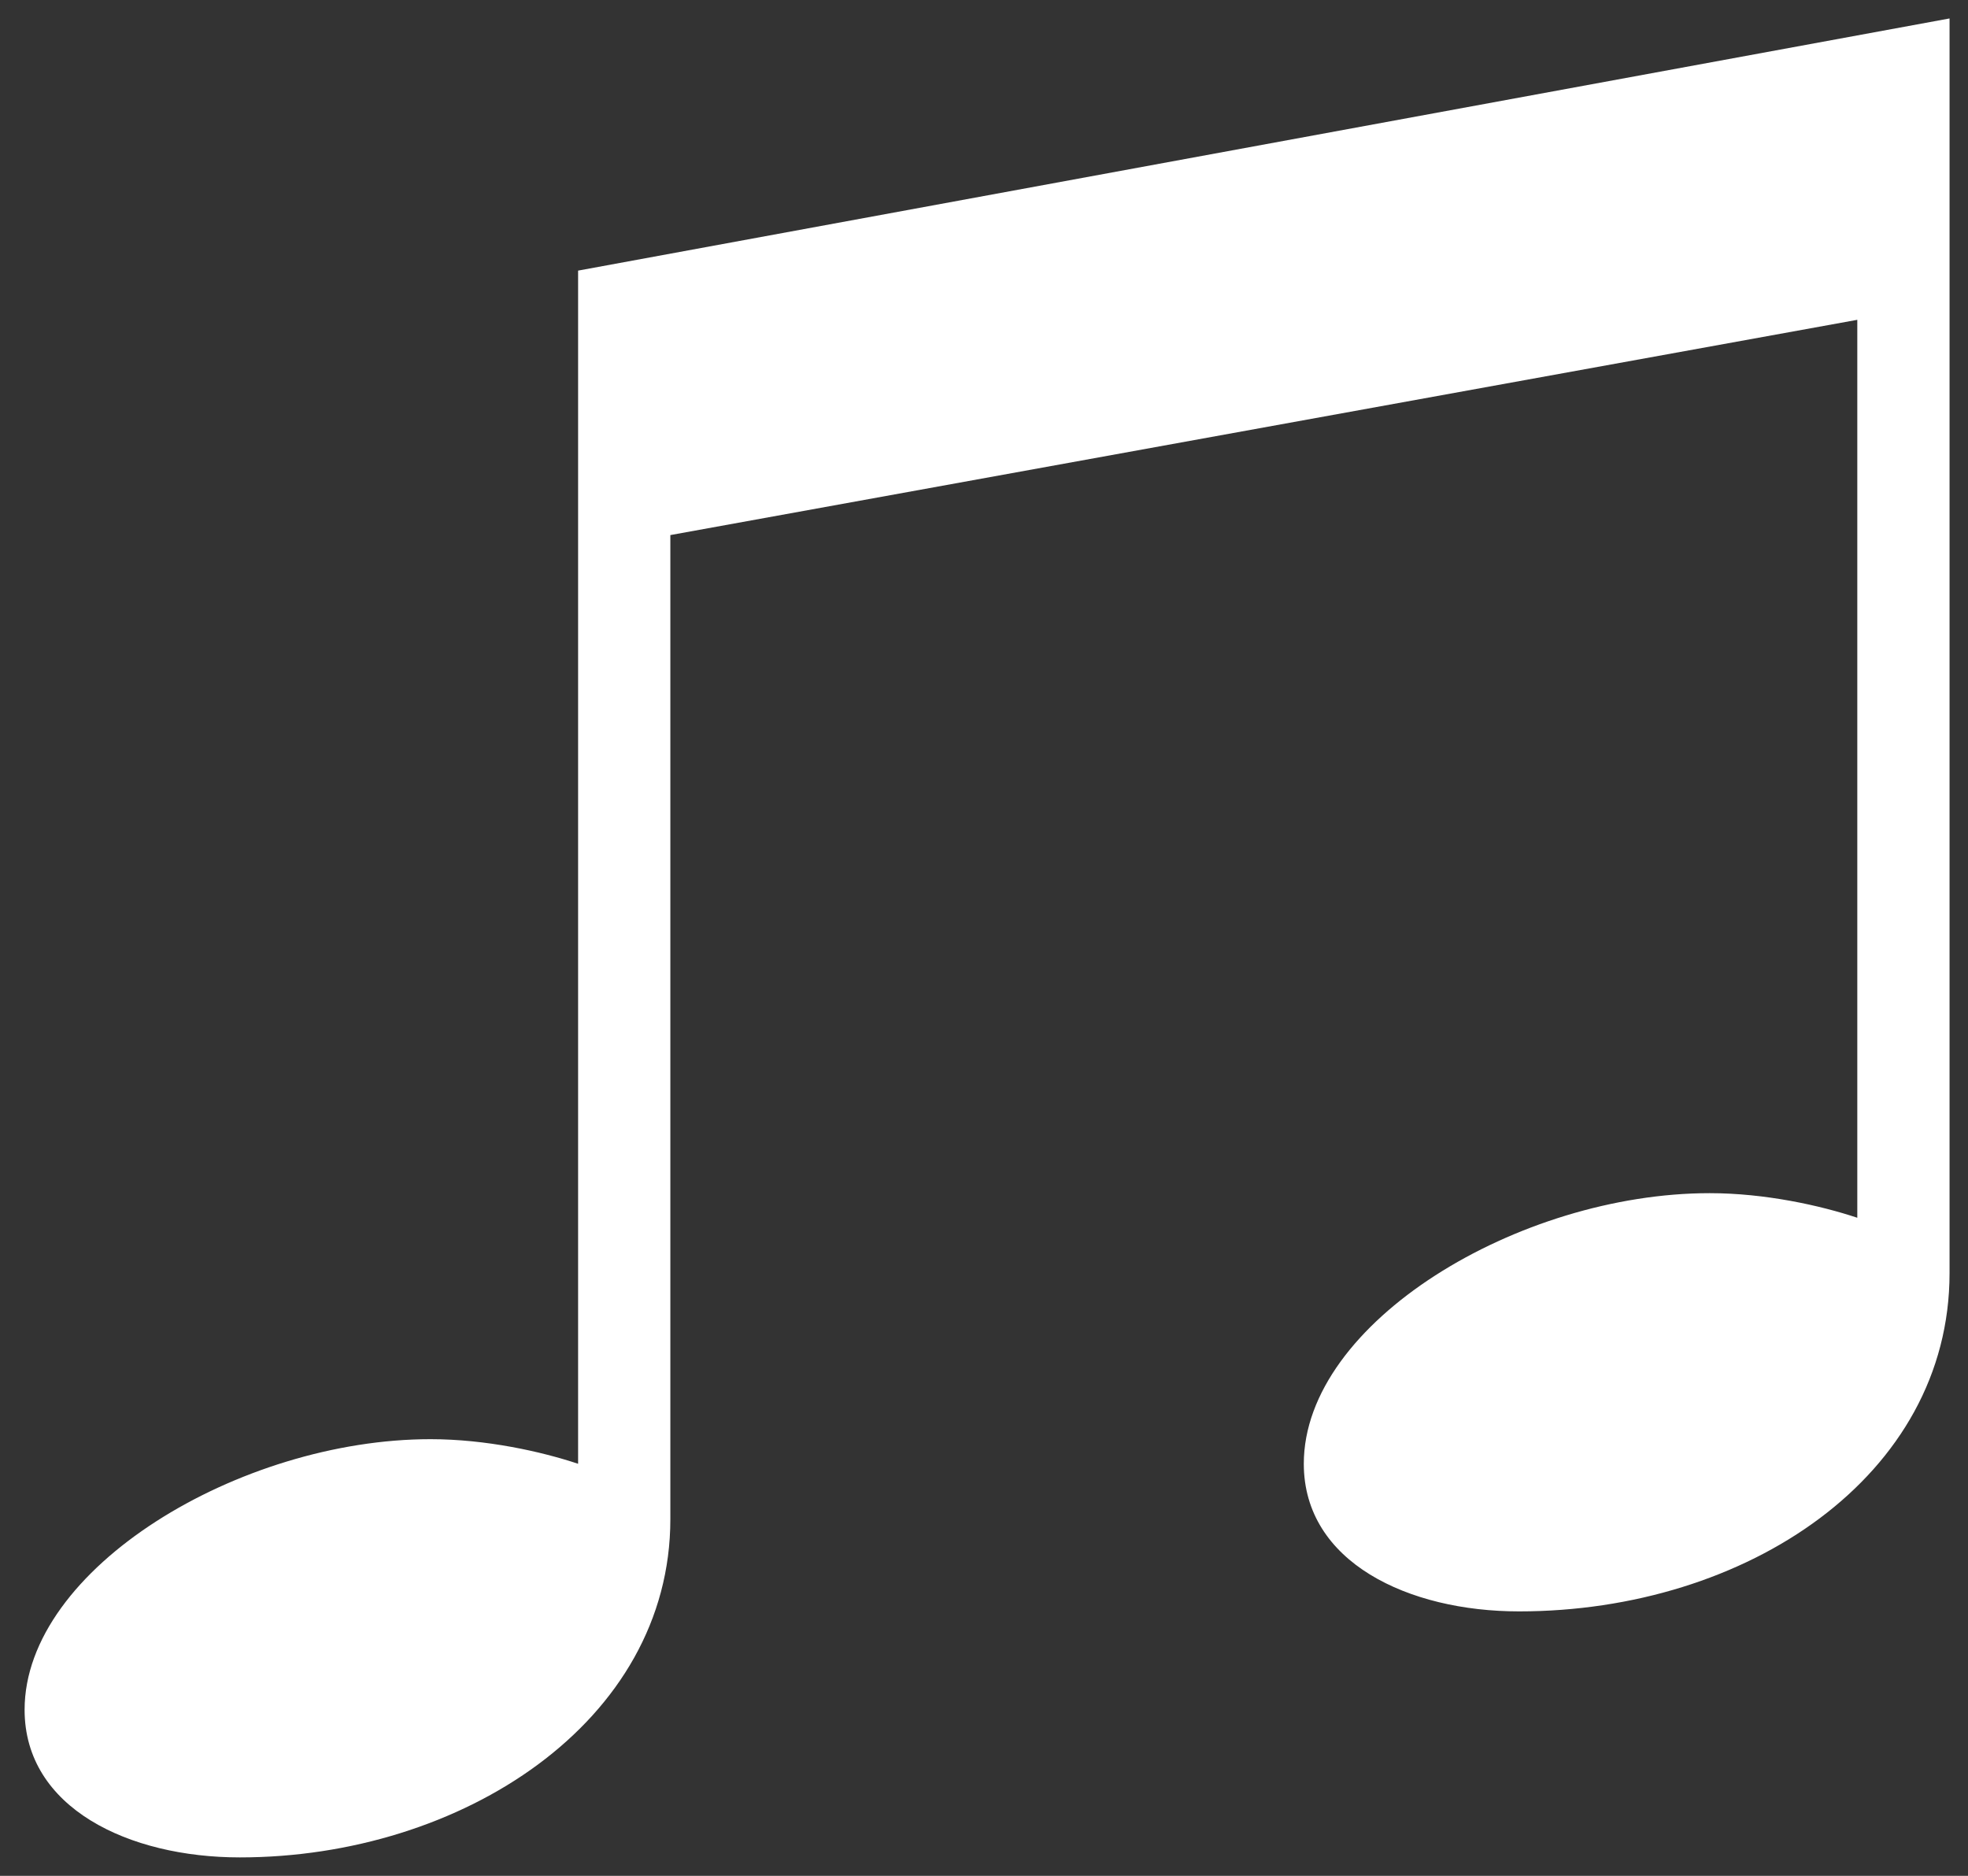 <?xml version="1.0" encoding="utf-8"?>
<!-- Generator: Adobe Illustrator 26.0.1, SVG Export Plug-In . SVG Version: 6.00 Build 0)  -->
<svg version="1.1" id="ico-line" xmlns="http://www.w3.org/2000/svg" xmlns:xlink="http://www.w3.org/1999/xlink" x="0px" y="0px"
	 viewBox="0 0 32 30.5" style="enable-background:new 0 0 32 30.5;" xml:space="preserve">
<rect x="0" y="0" width="32" height="30.5" fill="#333333" stroke="none"/>
<style type="text/css">
	.st0{display:none;}
	.st1{display:inline;fill:#FFFFFF;}
	.st2{fill:#FFFFFF;}
	.st3{display:none;fill:none;stroke:#FFFFFF;stroke-miterlimit:10;}
</style>
<g id="TYPE_A" class="st0">
	<path id="パス_9" class="st1" d="M32,13c0-7.2-7.2-13-16-13S0,5.8,0,13c0,6.4,5.7,11.8,13.4,12.8c0.5,0.1,1.2,0.3,1.4,0.8
		c0.1,0.5,0.1,1,0.1,1.4c0,0-0.2,1.1-0.2,1.4c-0.1,0.4-0.3,1.6,1.4,0.9s9.2-5.4,12.6-9.3l0,0C30.7,18.9,31.9,16,32,13z M10.4,16.8
		c0,0.2-0.1,0.3-0.3,0.3c0,0,0,0,0,0H5.6c-0.1,0-0.2,0-0.2-0.1l0,0v0c-0.1-0.1-0.1-0.1-0.1-0.2l0,0v-7c0-0.2,0.1-0.3,0.3-0.3l0,0
		h1.1C6.9,9.5,7,9.7,7,9.8c0,0,0,0,0,0v5.5h3c0.2,0,0.3,0.1,0.3,0.3L10.4,16.8z M13.1,16.8c0,0.2-0.1,0.3-0.3,0.3l0,0h-1.1
		c-0.2,0-0.3-0.1-0.3-0.3c0,0,0,0,0,0v-7c0-0.2,0.1-0.3,0.3-0.3c0,0,0,0,0,0h1.1c0.2,0,0.3,0.1,0.3,0.3c0,0,0,0,0,0L13.1,16.8z
		 M20.8,16.8c0,0.2-0.1,0.3-0.3,0.3l0,0h-1.1c0,0-0.1,0-0.1,0l0,0l0,0h0l0,0l0,0h0l0,0l0,0c0,0-0.1,0-0.1-0.1l-3.2-4.3v4.1
		c0,0.2-0.1,0.3-0.3,0.3l0,0h-1.1c-0.2,0-0.3-0.1-0.3-0.3c0,0,0,0,0,0v-7c0-0.2,0.1-0.3,0.3-0.3l0,0h1.1h0h0h0h0l0,0h0l0,0h0l0,0
		l0,0l0,0l0,0l0,0l0,0l0,0l0,0c0,0,0,0,0,0L19,14V9.8c0-0.2,0.1-0.3,0.3-0.3c0,0,0,0,0,0h1.1c0.2,0,0.3,0.1,0.3,0.3c0,0,0,0,0,0
		L20.8,16.8z M27,11c0,0.2-0.1,0.3-0.3,0.3c0,0,0,0,0,0h-3.1v1.2h3c0.2,0,0.3,0.1,0.3,0.3v0v1.1c0,0.2-0.1,0.3-0.3,0.3c0,0,0,0,0,0
		h-3v1.2h3c0.2,0,0.3,0.1,0.3,0.3v0v1.1c0,0.2-0.1,0.3-0.3,0.3c0,0,0,0,0,0h-4.5c-0.1,0-0.2,0-0.2-0.1l0,0l0,0
		c-0.1-0.1-0.1-0.1-0.1-0.2l0,0v-7l0,0c0-0.1,0-0.2,0.1-0.2v0l0,0c0.1-0.1,0.1-0.1,0.2-0.1h4.5c0.2,0,0.3,0.1,0.3,0.3c0,0,0,0,0,0
		L27,11z"/>
</g>
<g>
	<path class="st2" d="M9.4,4.4l22.3-4.1v20.4c0,3.3-3.3,5.5-7,5.5c-1.8,0-3.5-0.8-3.5-2.4c0-2.3,3.5-4.4,6.6-4.4
		c0.9,0,1.8,0.2,2.4,0.4V5.2L10.9,8.7v16c0,3.3-3.4,5.5-7,5.5c-1.8,0-3.5-0.8-3.5-2.4c0-2.3,3.5-4.4,6.6-4.4c0.9,0,1.8,0.2,2.4,0.4
		V4.4z"/>
</g>
<rect class="st3" width="32" height="30.5"/>
</svg>
